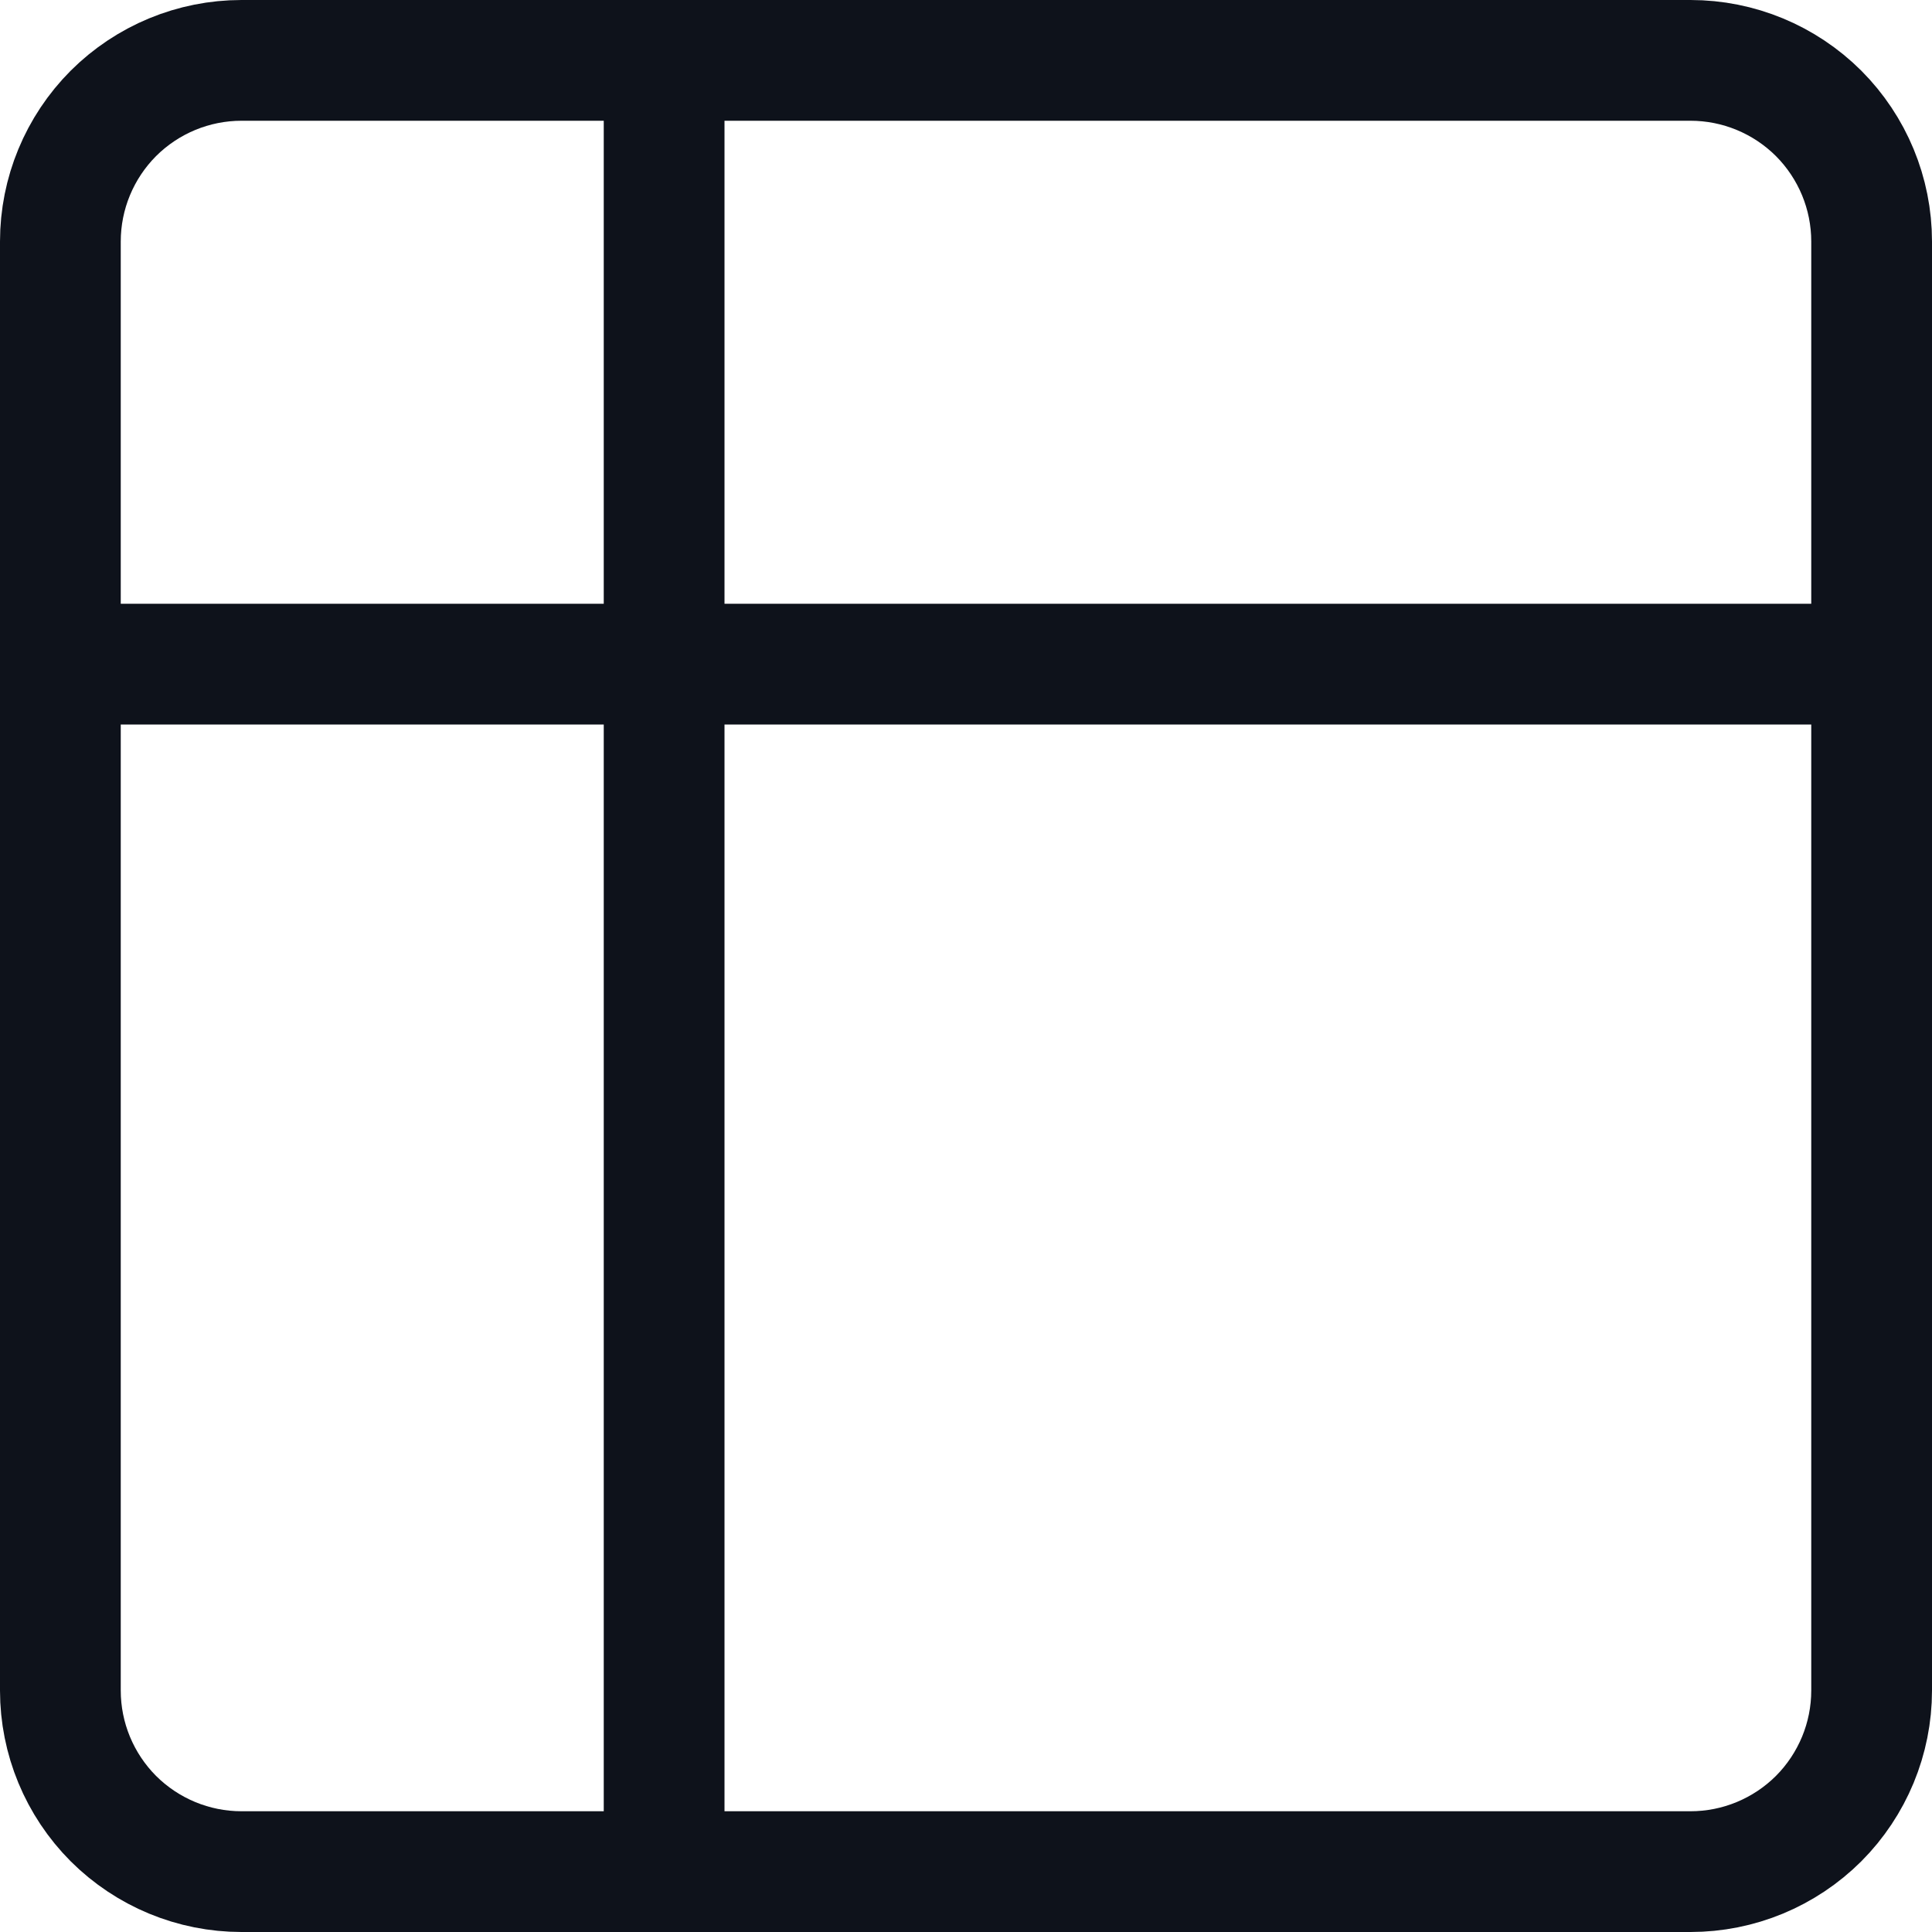 <svg xmlns="http://www.w3.org/2000/svg" fill="none" viewBox="0 0 16 16" height="16" width="16">
<g clip-path="url(#clip0_1253_1396)">
<path stroke-linejoin="round" stroke-linecap="round" stroke="#0E121B" d="M0.5 5.5H15.5"></path>
<path stroke-linejoin="round" stroke-linecap="round" stroke="#0E121B" d="M5.5 0.5V15.5"></path>
<path stroke-linejoin="round" stroke-linecap="round" stroke="#0E121B" d="M14 15.5H2C1.602 15.5 1.221 15.342 0.939 15.061C0.658 14.779 0.5 14.398 0.5 14V2C0.5 1.602 0.658 1.221 0.939 0.939C1.221 0.658 1.602 0.5 2 0.5H14C14.398 0.5 14.779 0.658 15.061 0.939C15.342 1.221 15.5 1.602 15.5 2V14C15.5 14.398 15.342 14.779 15.061 15.061C14.779 15.342 14.398 15.5 14 15.5Z"></path>
</g>
<defs>
<clipPath id="clip0_1253_1396">
<rect fill="white" height="16" width="16"></rect>
</clipPath>
</defs>
</svg>
